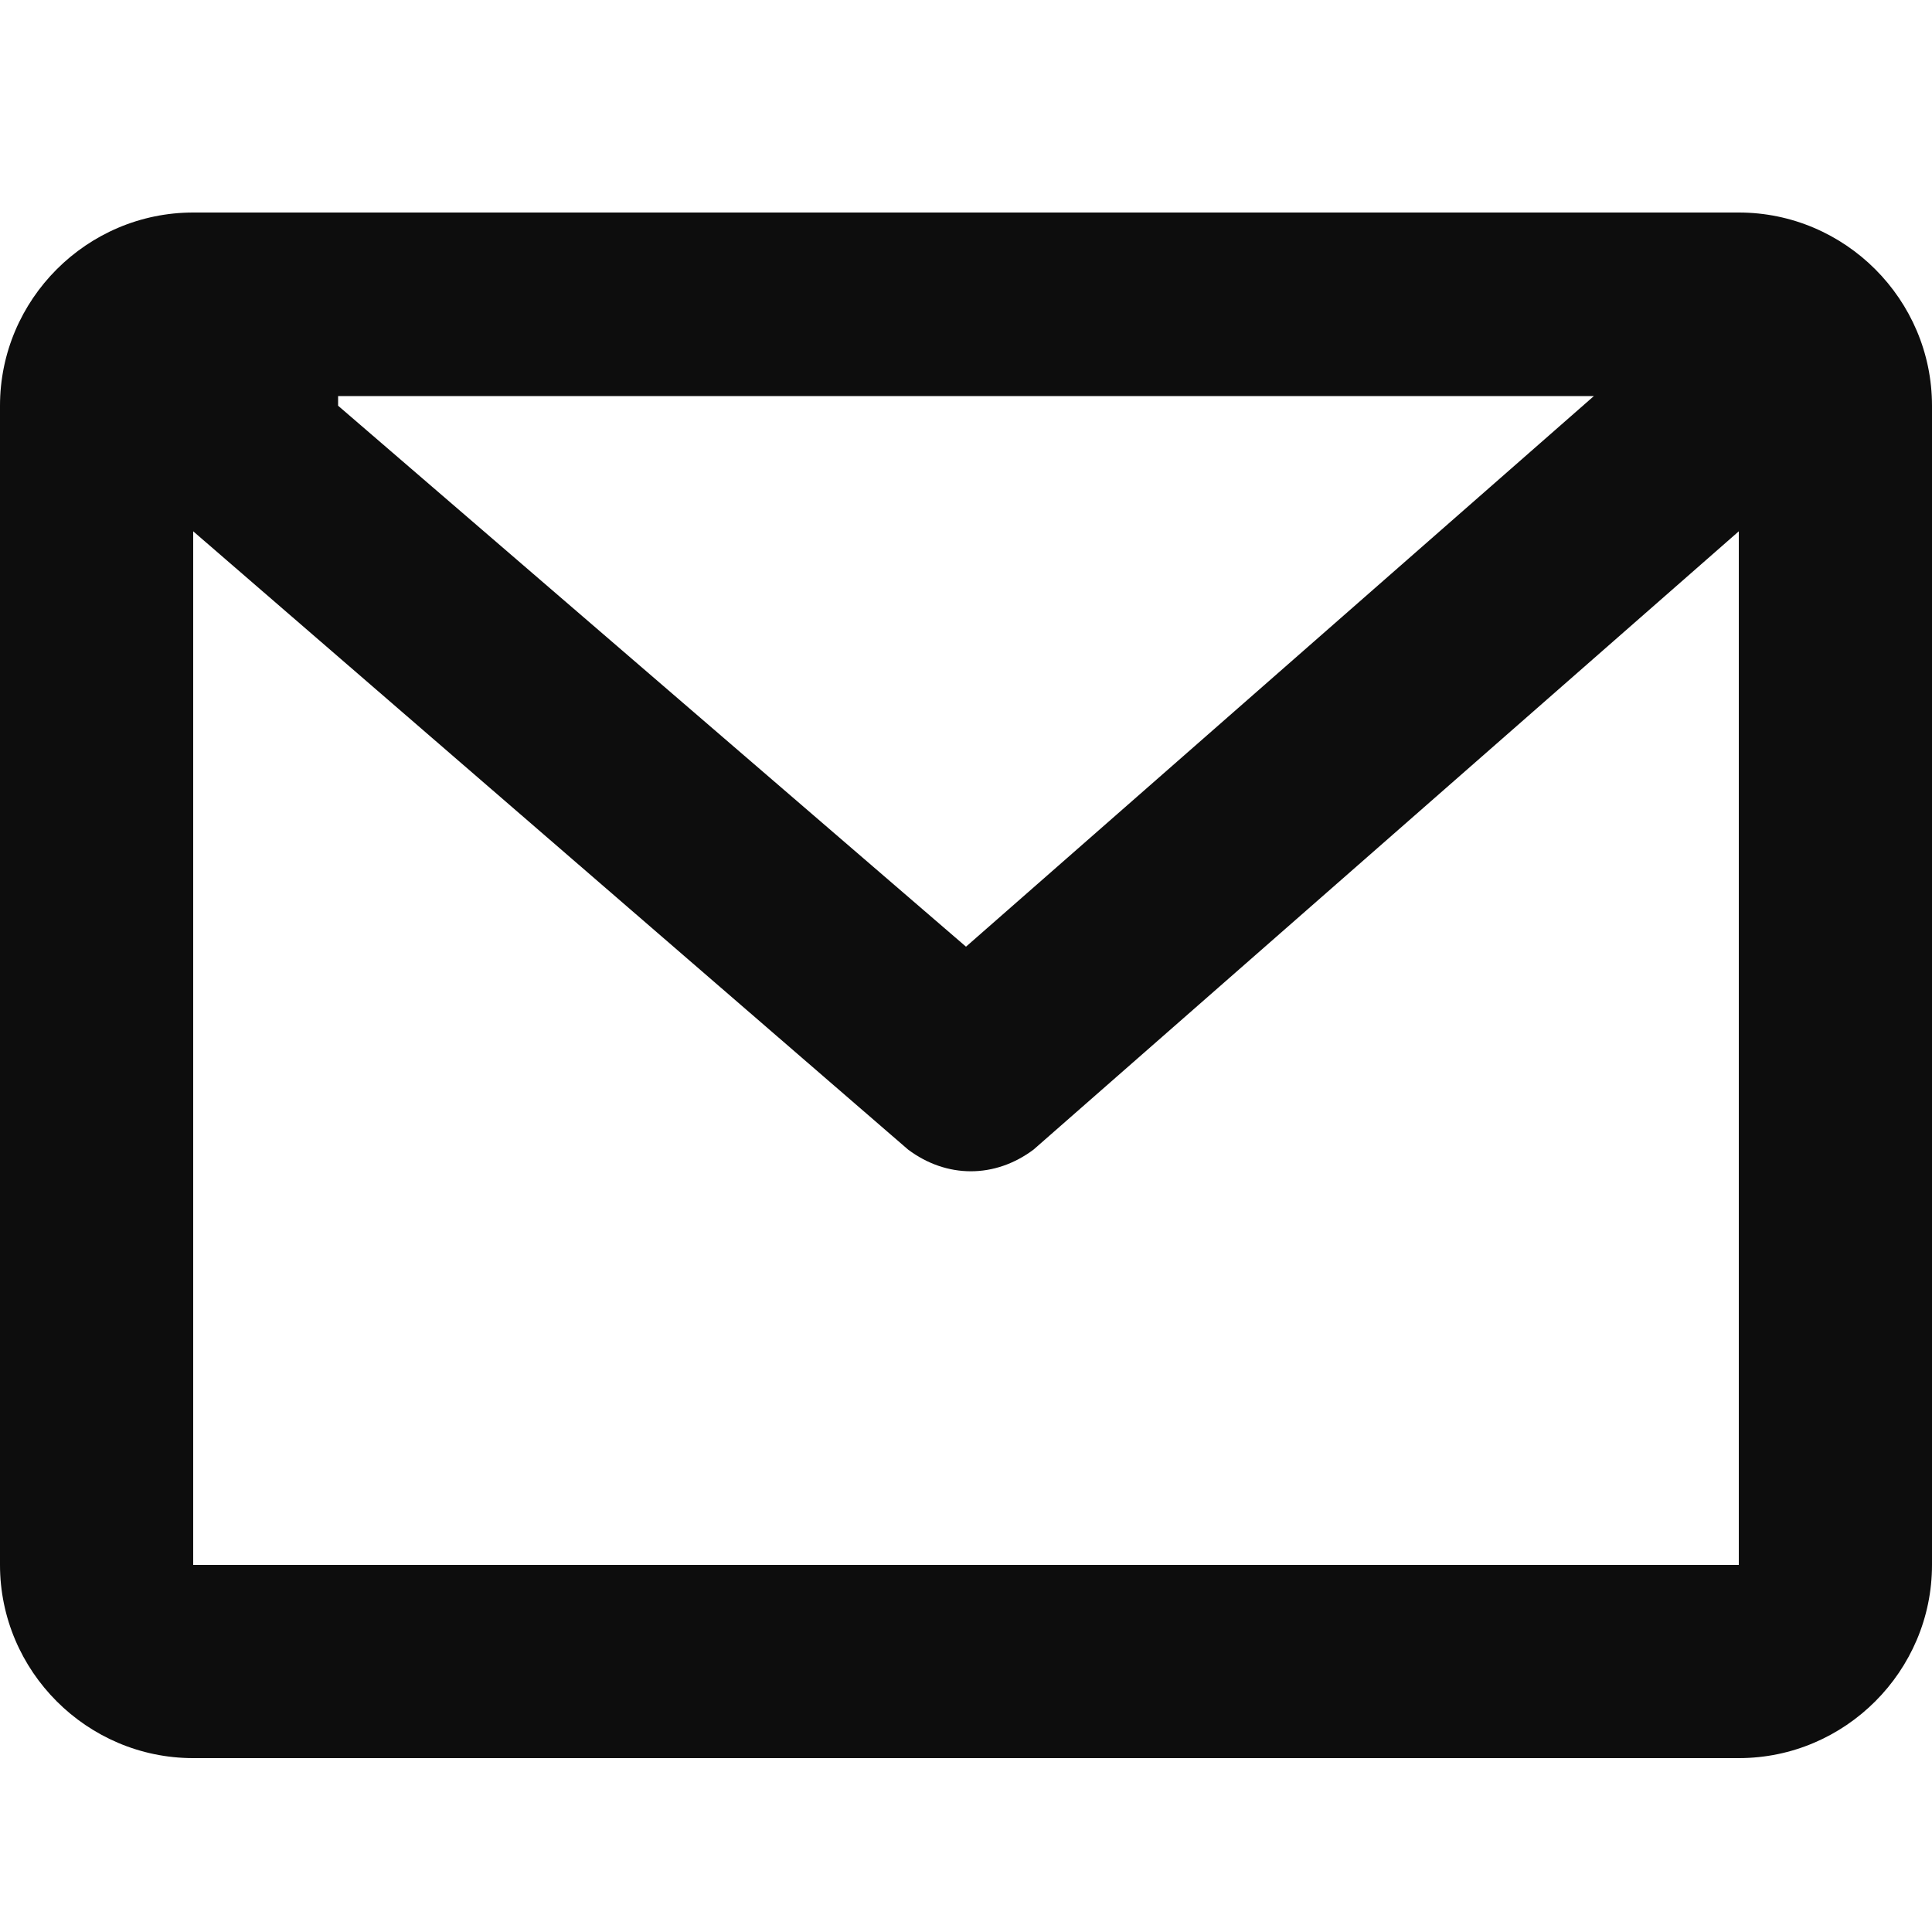 <?xml version="1.0" encoding="utf-8"?>
<!-- Generator: Adobe Illustrator 28.0.0, SVG Export Plug-In . SVG Version: 6.00 Build 0)  -->
<svg version="1.1" id="图层_1" xmlns="http://www.w3.org/2000/svg" xmlns:xlink="http://www.w3.org/1999/xlink" x="0px" y="0px"
	 viewBox="0 0 20 20" style="enable-background:new 0 0 20 20;" xml:space="preserve">
<style type="text/css">
	.st0{fill:#0D0D0D;}
</style>
<path class="st0" d="M0,4.2c0-1.1,0.9-2,2-2l0,0h16c1.1,0,2,0.9,2,2v12c0,1.1-0.9,2-2,2H2c-1.1,0-2-0.9-2-2V4.2z M3.5,4.2L10,9.8
	l6.5-5.7H3.5L3.5,4.2z M18,5.5l-7.3,6.4c-0.4,0.3-0.9,0.3-1.3,0L2,5.5v10.7h16C18,16.2,18,5.5,18,5.5z"/>
</svg>
